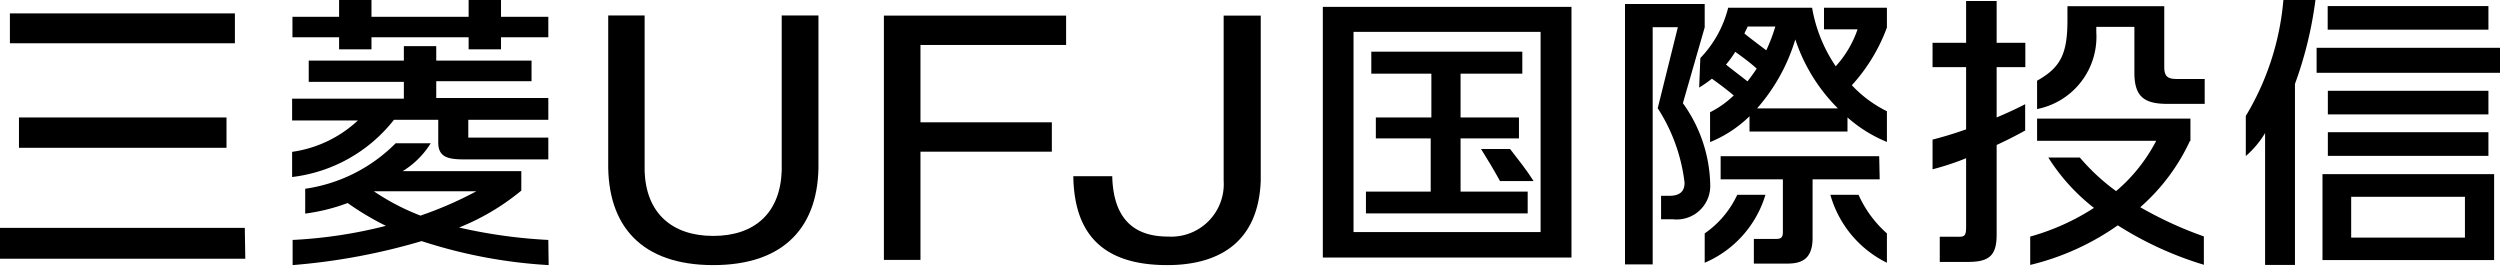 <svg xmlns="http://www.w3.org/2000/svg" viewBox="0 0 149 16"><defs><style>.a{fill-rule:evenodd;}.b{fill:none;}</style></defs><path d="M48.78,9.68c.06,3.79-2,6.12-6.27,6.12s-6.32-2.33-6.26-6.12V.92h2.17v9.25c.07,2.52,1.62,3.89,4.09,3.89s4-1.37,4.08-3.89V.92h2.19Z"/><polygon points="52.68 15.49 52.68 0.93 63.54 0.93 63.54 2.68 54.86 2.68 54.86 7.29 62.69 7.29 62.69 9.04 54.86 9.04 54.86 15.49 52.68 15.49"/><path d="M69.57,15.8c-3.74,0-5.55-1.75-5.6-5.3h2.32c.07,3.07,1.86,3.6,3.34,3.6a3.13,3.13,0,0,0,3.3-3.33V.93h2.21v9.84C75,14.57,72.49,15.8,69.57,15.8Z"/><path d="M14,2.58H.59V.8H14Zm.59,11H0v1.84H14.62ZM13.5,7H1.13V8.81H13.5Z"/><path d="M78.84,15.35H93.66V.41H78.84ZM80.67,1.9H91.82V13.83H80.67Zm6.38,9.52h4v1.3H81.41v-1.3h3.86V8.25H82V7h3.31V4.39H81.73V3.08h9V4.39H87.05V7h3.48V8.25H87.05ZM90,8.88c.51.66,1,1.27,1.4,1.91h-2c-.38-.69-.71-1.24-1.13-1.91Z"/><path class="a" d="M20.21,2.94h1.93V2.22h5.79v.72h1.93V2.22h2.82V1H29.86V0H27.93V1H22.14V0H20.21V1H17.43V2.22h2.78Zm-2.8,6.11v1.5a9.07,9.07,0,0,0,6.07-3.41h2.64V8.5c0,1.08.92,1,2.11,1h4.45V8.2H27.91V7.14h4.77V5.84H26v-1h5.68V3.61H26V2.75H24.07v.86H18.4V4.88h5.67v1H17.41v1.3h3.92A7.22,7.22,0,0,1,17.41,9.05ZM32.68,14.3a30.56,30.56,0,0,1-5.32-.74,13.9,13.9,0,0,0,3.71-2.2V10.2H24a5.1,5.1,0,0,0,1.67-1.66H23.58a9.51,9.51,0,0,1-5.39,2.71v1.48a11.42,11.42,0,0,0,2.53-.63A16.51,16.51,0,0,0,23,13.46a27.89,27.89,0,0,1-5.56.84v1.5a37.72,37.72,0,0,0,7.69-1.43,29.82,29.82,0,0,0,7.57,1.43Zm-7.62-1.45a22,22,0,0,0,3.33-1.45H22.28A13.87,13.87,0,0,0,25.06,12.85Z"/><path d="M148.31,1.77h-9.58V.36h9.58ZM138.07,2.85V4.34H149V2.85Zm10.24,2.56h-9.57V6.82h9.57Zm-9.57,3.88h9.57V7.88h-9.57Zm-.32,1.09h10.23V15.5H138.42Zm1.71,3.78h6.78V11.73h-6.78Zm-6.28-7.25V9.3A5.64,5.64,0,0,0,135,7.93v7.86h1.78V5A23,23,0,0,0,138,0h-1.91A16,16,0,0,1,133.85,6.91Z"/><path d="M119,2.55h1.71V4H119V7c.69-.29,1.28-.57,1.7-.79V7.78c-.42.23-1,.54-1.7.86V14c0,1.26-.48,1.61-1.71,1.61h-1.68v-1.5h.83c.59,0,.74.07.74-.58V9.43a15.85,15.85,0,0,1-2,.66V8.32c.67-.17,1.35-.38,2-.61V4h-2V2.55h2V.06H119Zm10.94,2.16c-.59,0-.95,0-.95-.71V.37h-5.77V1.2c0,2-.4,2.82-1.81,3.61V6.5a4.39,4.39,0,0,0,3.53-4.58V1.6h2.27V4.34c0,1.41.58,1.85,1.95,1.85h2.24V4.71Zm.61,3.69V7.07h-9.14V8.39h7.1a9.88,9.88,0,0,1-2.39,3,12.32,12.32,0,0,1-2.16-2h-1.88a11.71,11.71,0,0,0,2.72,3A13.74,13.74,0,0,1,121,14.1v1.69a15.25,15.25,0,0,0,5.22-2.36,20.6,20.6,0,0,0,5.13,2.35V14.09a22.72,22.72,0,0,1-3.79-1.74A11.89,11.89,0,0,0,130.52,8.4Z"/><path d="M101.27,5.22a7.43,7.43,0,0,0,.76-.53c.38.27.89.65,1.3,1a5.77,5.77,0,0,1-1.41,1V8.47a7.35,7.35,0,0,0,2.35-1.54v.91h5.84V7a8.26,8.26,0,0,0,2.35,1.46V6.63a7.28,7.28,0,0,1-2.09-1.55,10.47,10.47,0,0,0,2.09-3.44V.46h-3.75V1.75h2a6.31,6.31,0,0,1-1.3,2.2A8.88,8.88,0,0,1,108,.46h-5a6.64,6.64,0,0,1-1.66,3Zm8.27,1.24h-4.82A11,11,0,0,0,107,2.35,10.42,10.42,0,0,0,109.54,6.46Zm-5.38-4.88h1.65A10.29,10.29,0,0,1,105.27,3c-.42-.32-.92-.69-1.3-1C104,1.89,104.1,1.74,104.16,1.58Zm-.74,1.51c.41.29.9.65,1.28,1-.18.27-.36.52-.55.76-.4-.32-.9-.69-1.28-1A6.15,6.15,0,0,0,103.42,3.09Zm8.61,7.6h-4v3.49c0,1.26-.65,1.53-1.5,1.53h-2V14.24h1.25c.27,0,.48,0,.48-.4V10.69h-3.71V9.31H112Zm.43,3.22v1.75a6.46,6.46,0,0,1-3.37-4.05h1.68A6.71,6.71,0,0,0,112.46,13.91Zm-7.24-2.3a6.4,6.4,0,0,1-3.62,4.05V13.91a5.73,5.73,0,0,0,1.94-2.3ZM101.93,11a2,2,0,0,1-2.21,2.07H99V11.67h.49c.68,0,.91-.31.91-.78a10.4,10.4,0,0,0-1.6-4.44L100,1.62H98.5V15.76H96.85V.24h4.75V1.63l-1.3,4.52A8.58,8.58,0,0,1,101.93,11Z"/><rect class="b" width="149" height="16"/></svg>